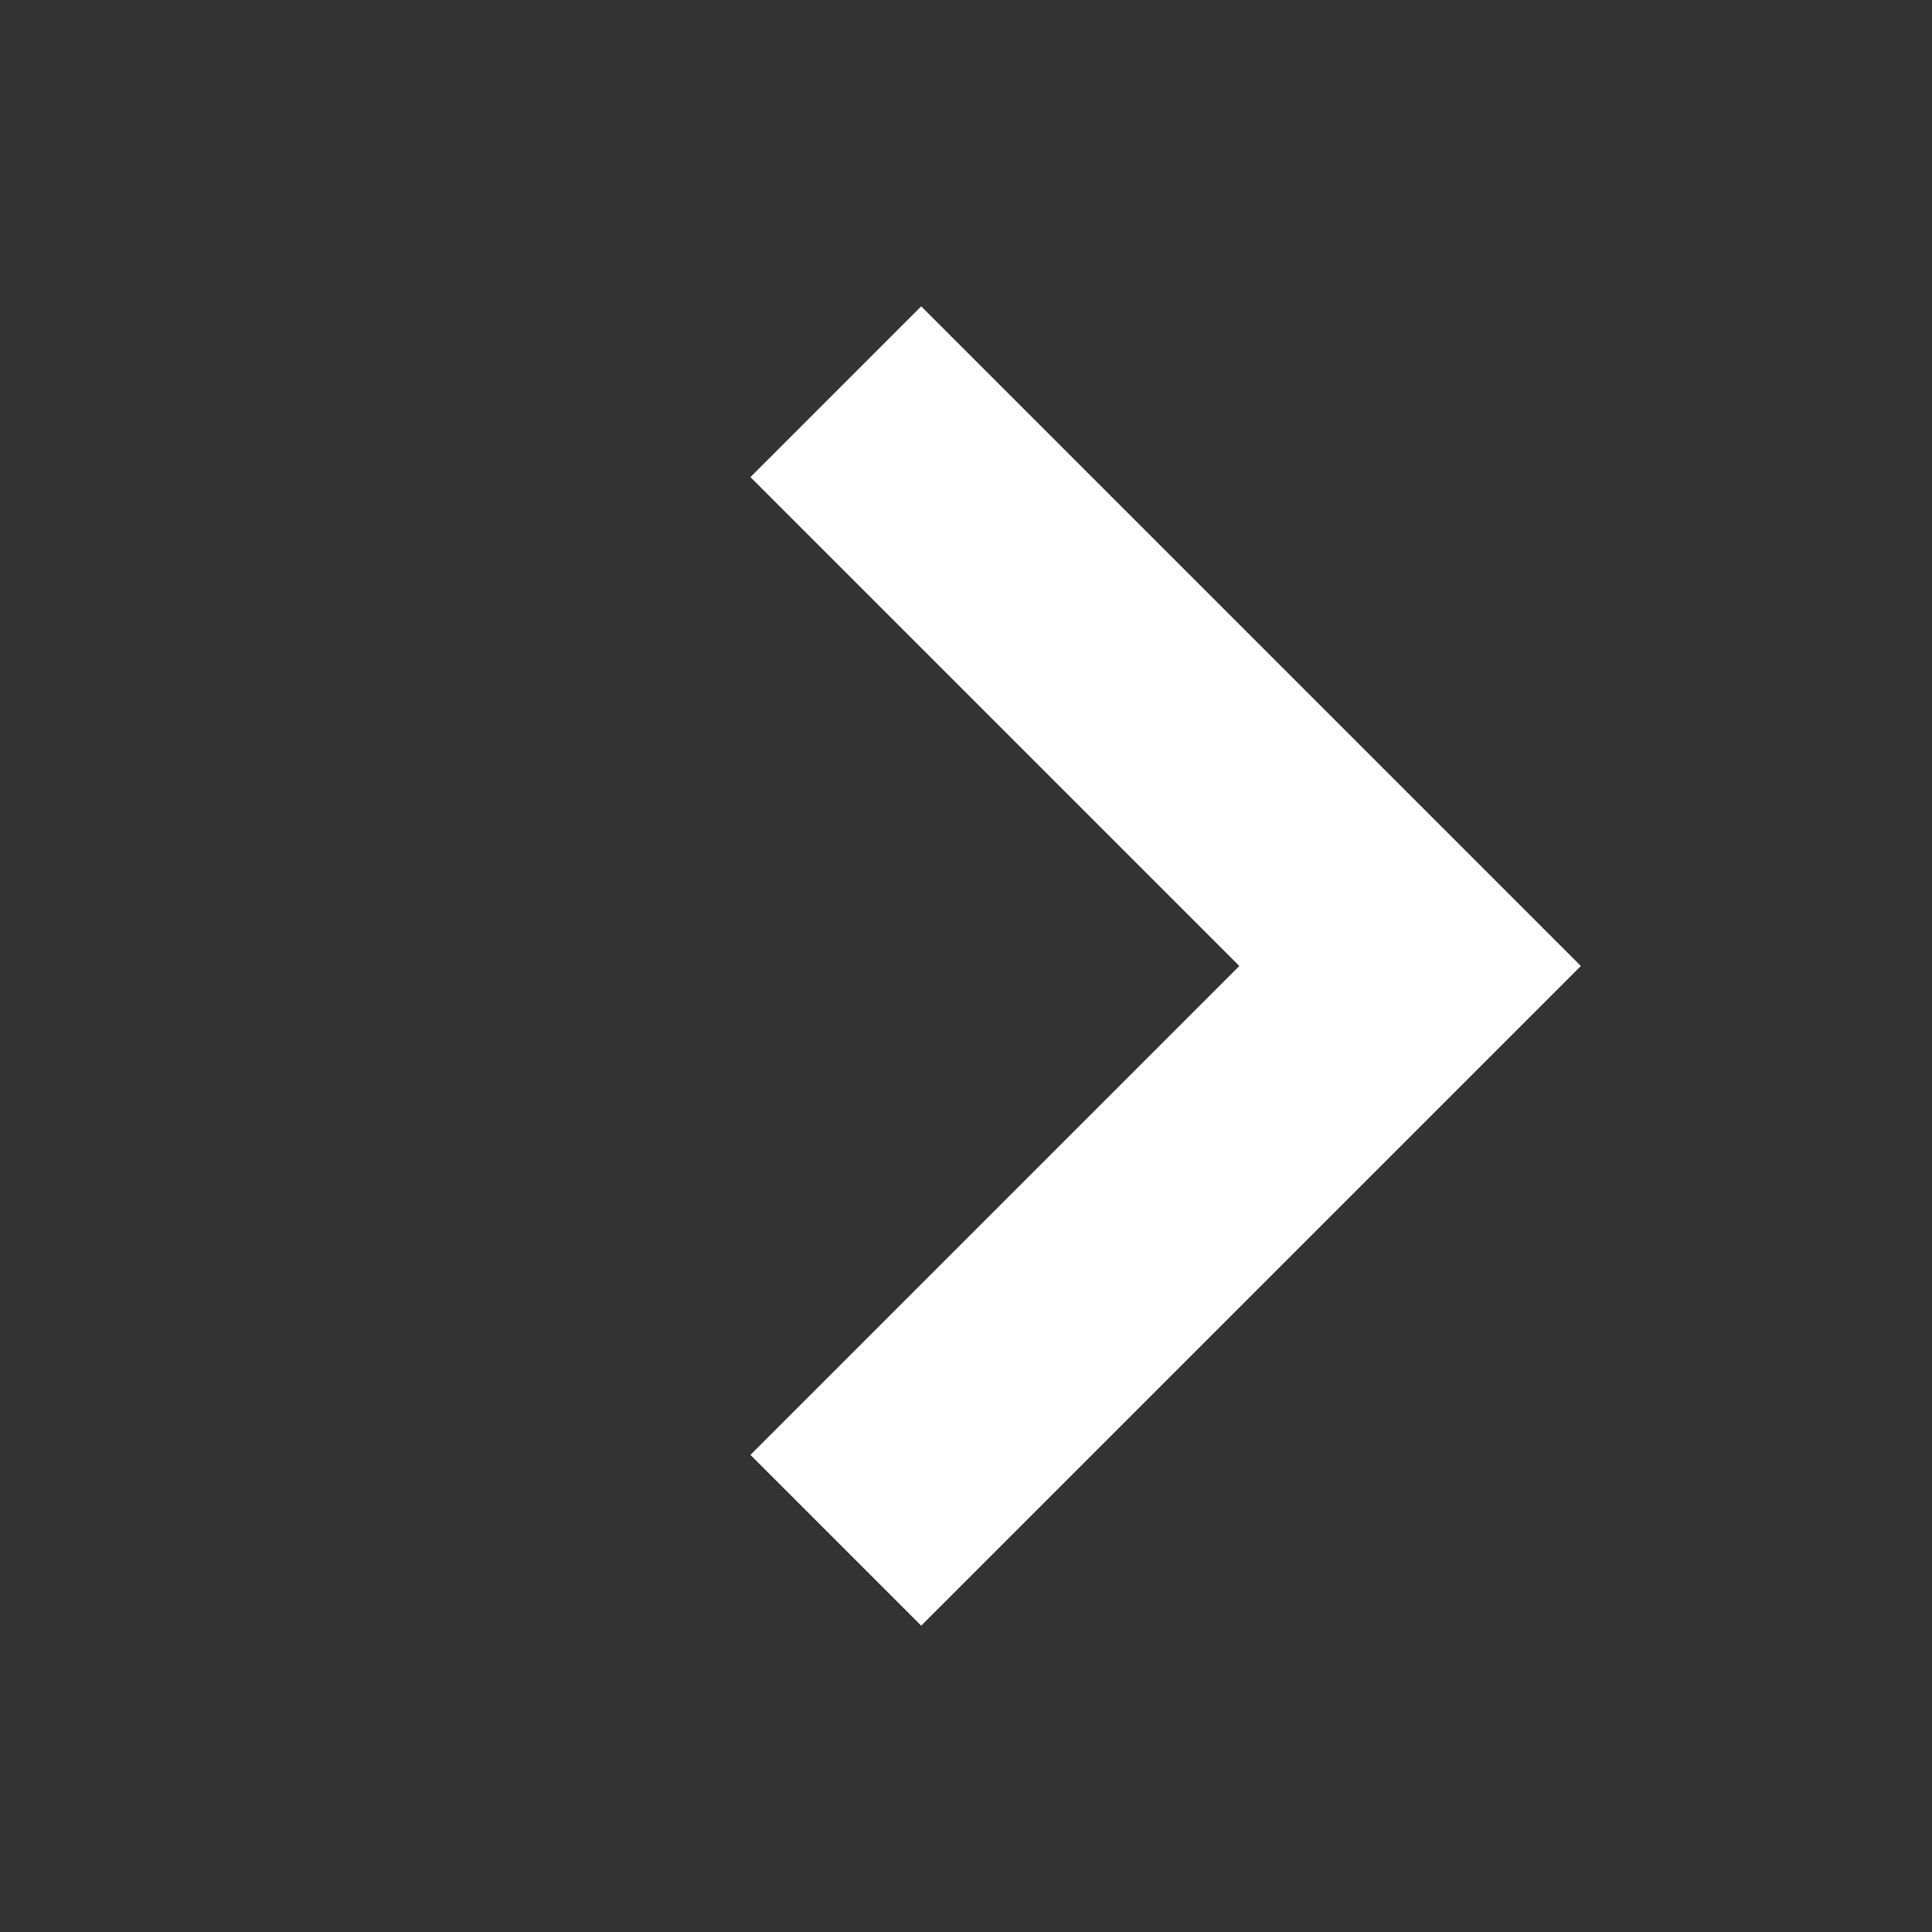 <svg width="16" height="16" fill="none" xmlns="http://www.w3.org/2000/svg"><rect width="100%" height="100%" fill="#333333" stroke="none"/><path d="M6.922 12.756L11.678 8 6.922 3.244" stroke="#fff" stroke-width="2"/></svg>